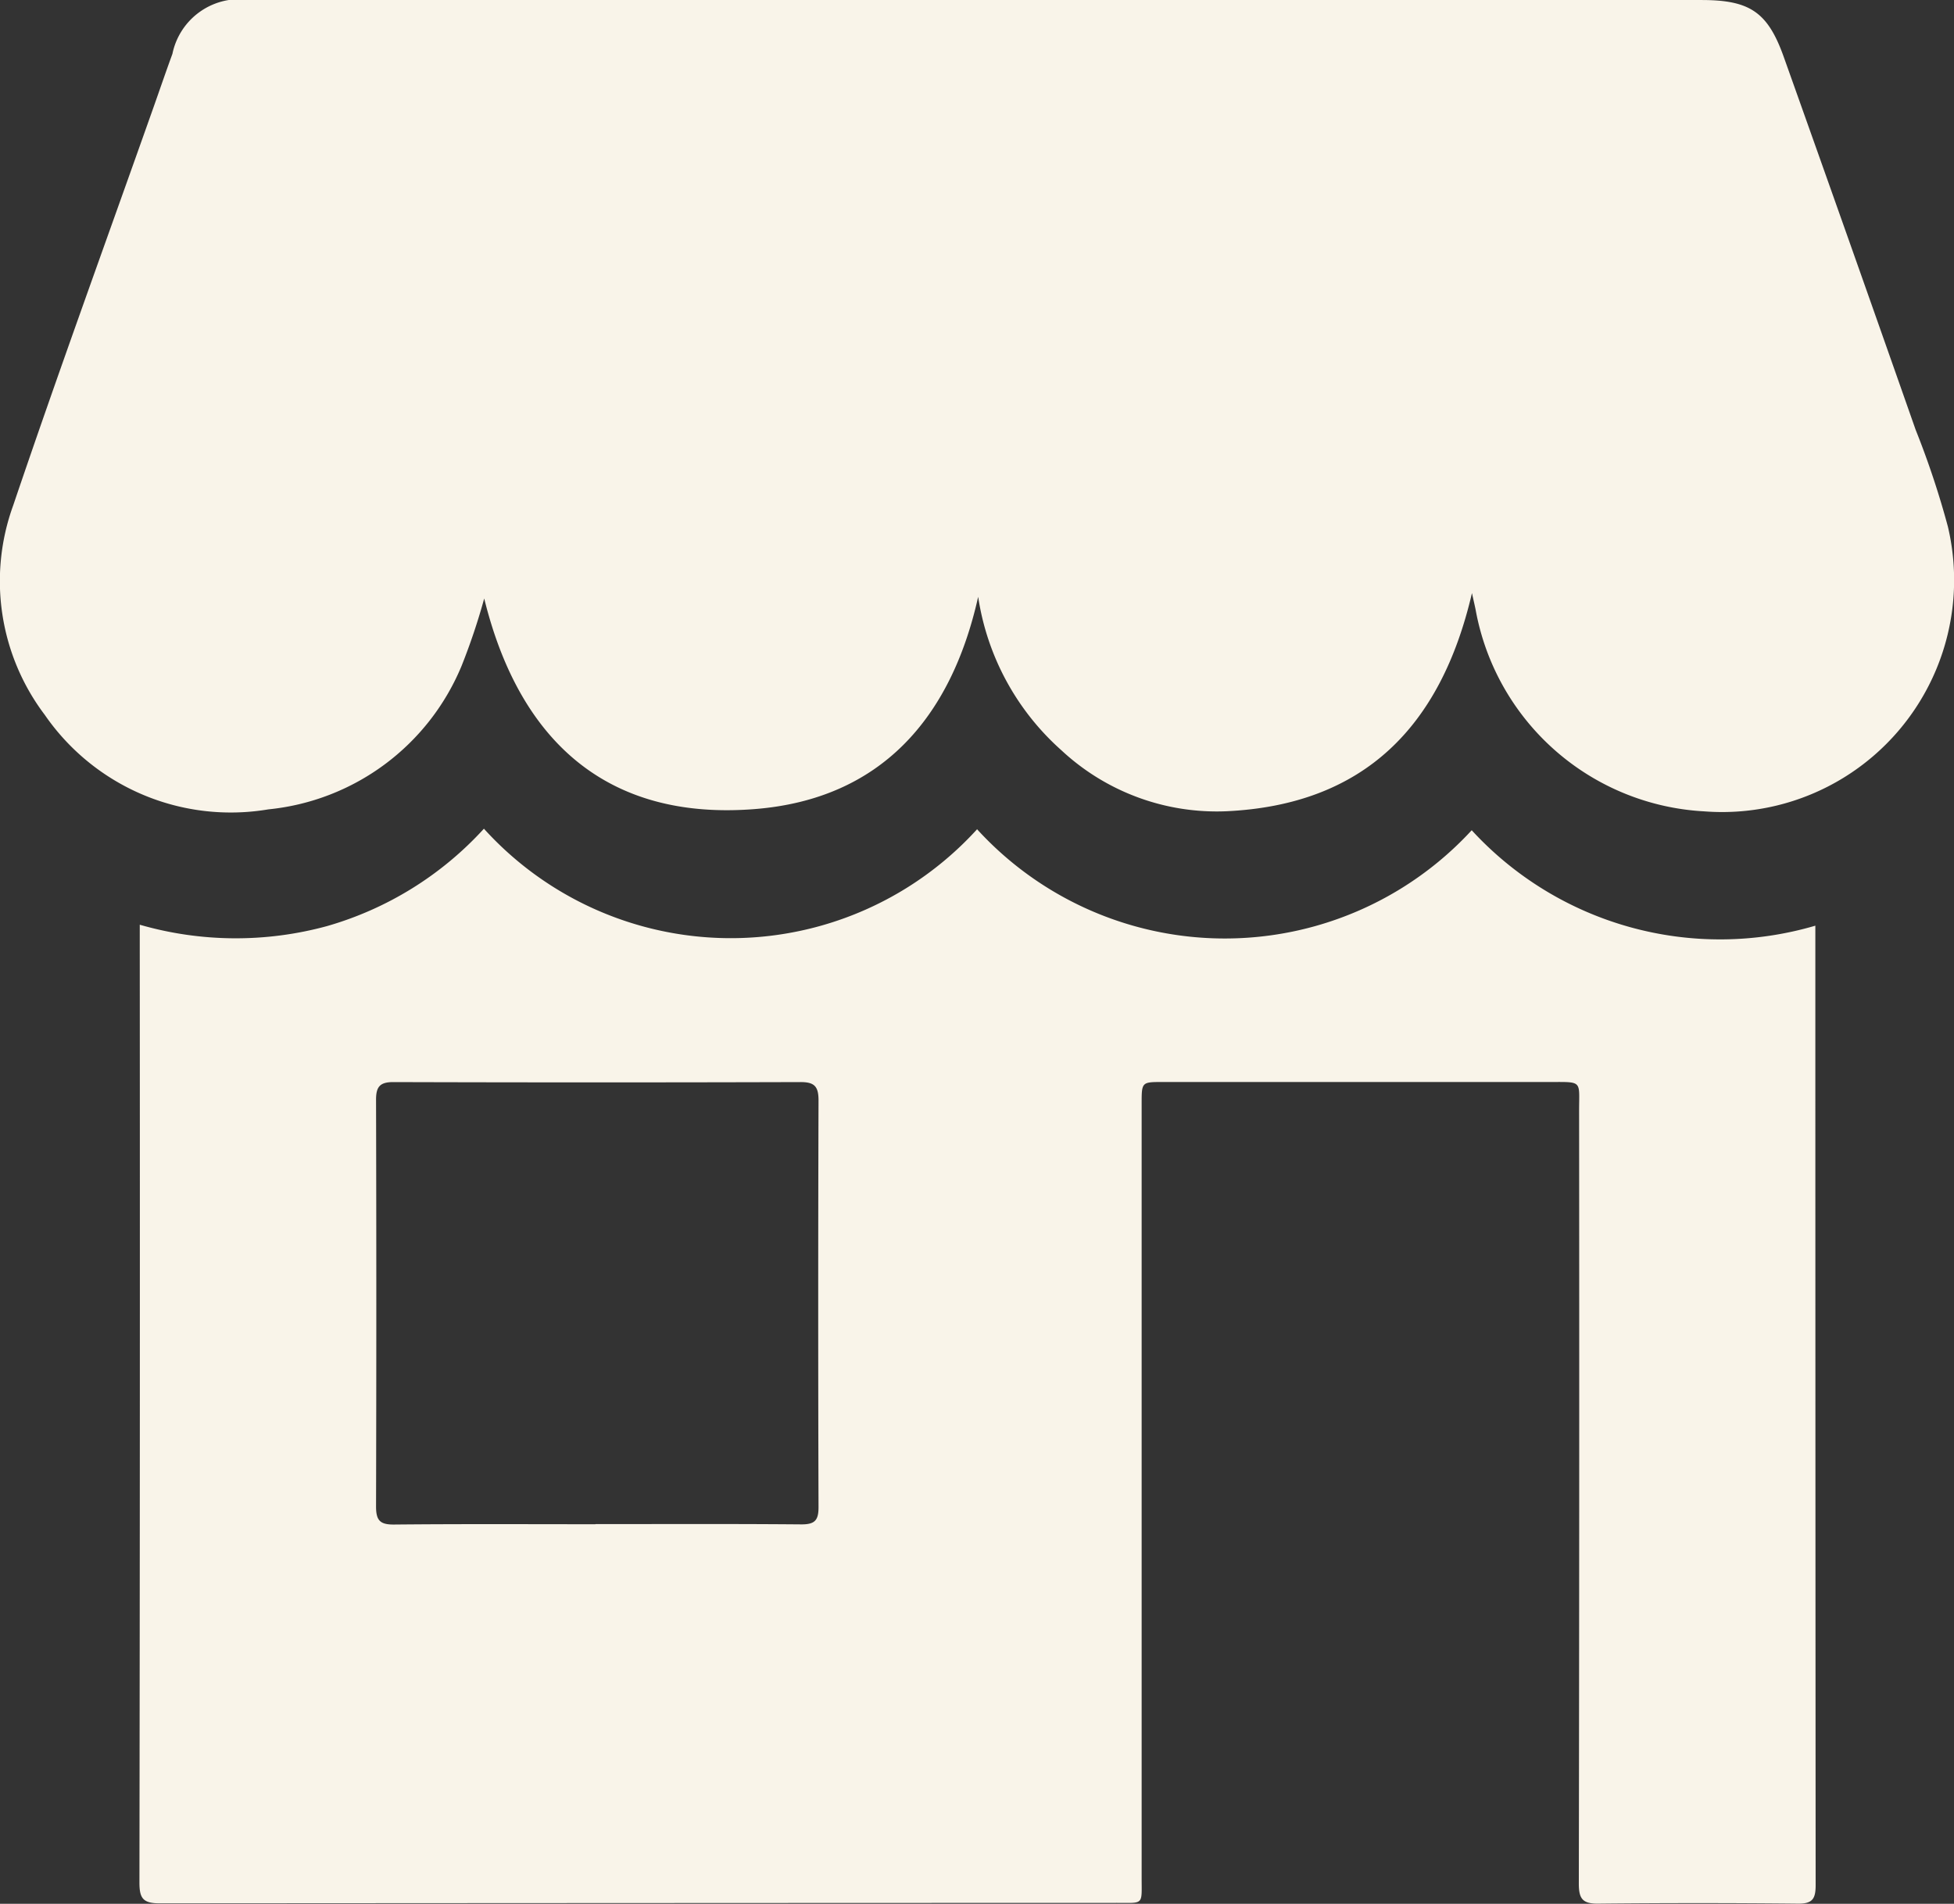 <svg id="Group_46" data-name="Group 46" xmlns="http://www.w3.org/2000/svg" xmlns:xlink="http://www.w3.org/1999/xlink" width="77.635" height="75.639" viewBox="0 0 77.635 75.639">
  <rect x="0" y="0" width="77.635" height="75.639" fill="#333333" stroke="none"/>
  <defs>
    <clipPath id="clip-path">
      <rect id="Rectangle_83" data-name="Rectangle 83" width="77.635" height="75.639" fill="#f9f4e9"/>
    </clipPath>
  </defs>
  <g id="Group_6" data-name="Group 6">
    <g id="Group_5" data-name="Group 5" clip-path="url(#clip-path)">
      <path id="Path_20" data-name="Path 20" d="M19.239,23.775a25.433,25.433,0,0,1-.9,2.681,9.311,9.311,0,0,1-7.678,5.7A8.979,8.979,0,0,1,1.778,28.4,8.807,8.807,0,0,1,.527,20.072C2.316,14.79,4.228,9.549,6.089,4.291c.254-.717.5-1.438.761-2.151A2.722,2.722,0,0,1,9.948,0Q20.456,0,30.965,0H67.6c1.917,0,2.634.473,3.27,2.258q2.638,7.4,5.242,14.819a34.543,34.543,0,0,1,1.28,3.845,9.217,9.217,0,0,1-9.679,11.313,9.768,9.768,0,0,1-9.072-7.943c-.033-.183-.078-.363-.158-.729-1.238,5.32-4.3,8.407-9.743,8.667a9.052,9.052,0,0,1-6.567-2.42,10.186,10.186,0,0,1-3.309-6.1c-1.083,4.846-3.89,8.042-8.884,8.435-5.929.467-9.367-2.78-10.742-8.369" transform="translate(0 0.001)" fill="#f9f4e9"/>
      <path id="Path_21" data-name="Path 21" d="M55.092,129.676a13.334,13.334,0,0,0,19.646.032A13.4,13.4,0,0,0,88.391,133.5c0,.335,0,.583,0,.831q0,18.645.012,37.291c0,.538-.124.74-.7.733q-3.968-.041-7.938,0c-.629.008-.772-.2-.771-.8q.025-15.348.011-30.7c0-1.218.154-1.144-1.177-1.144H62.458c-.829,0-.834,0-.834.855q0,15.379,0,30.759c0,1.1.1,1-.98,1q-19.02.005-38.039.018c-.668,0-.8-.209-.8-.83q.026-18.551.013-37.1v-.951a13.773,13.773,0,0,0,7.435.056,13.457,13.457,0,0,0,6.239-3.871,13.231,13.231,0,0,0,19.6.015M39.924,157.282v-.006c2.729,0,5.458-.012,8.186.011.53,0,.677-.161.676-.685q-.025-8.08,0-16.16c0-.556-.161-.73-.718-.728q-8.091.024-16.182,0c-.54,0-.681.2-.68.706q.021,8.08,0,16.16c0,.561.168.719.722.713,2.665-.026,5.331-.012,8-.012" transform="translate(-16.265 -96.722)" fill="#f9f4e9"/>
    </g>
  </g>
</svg>
